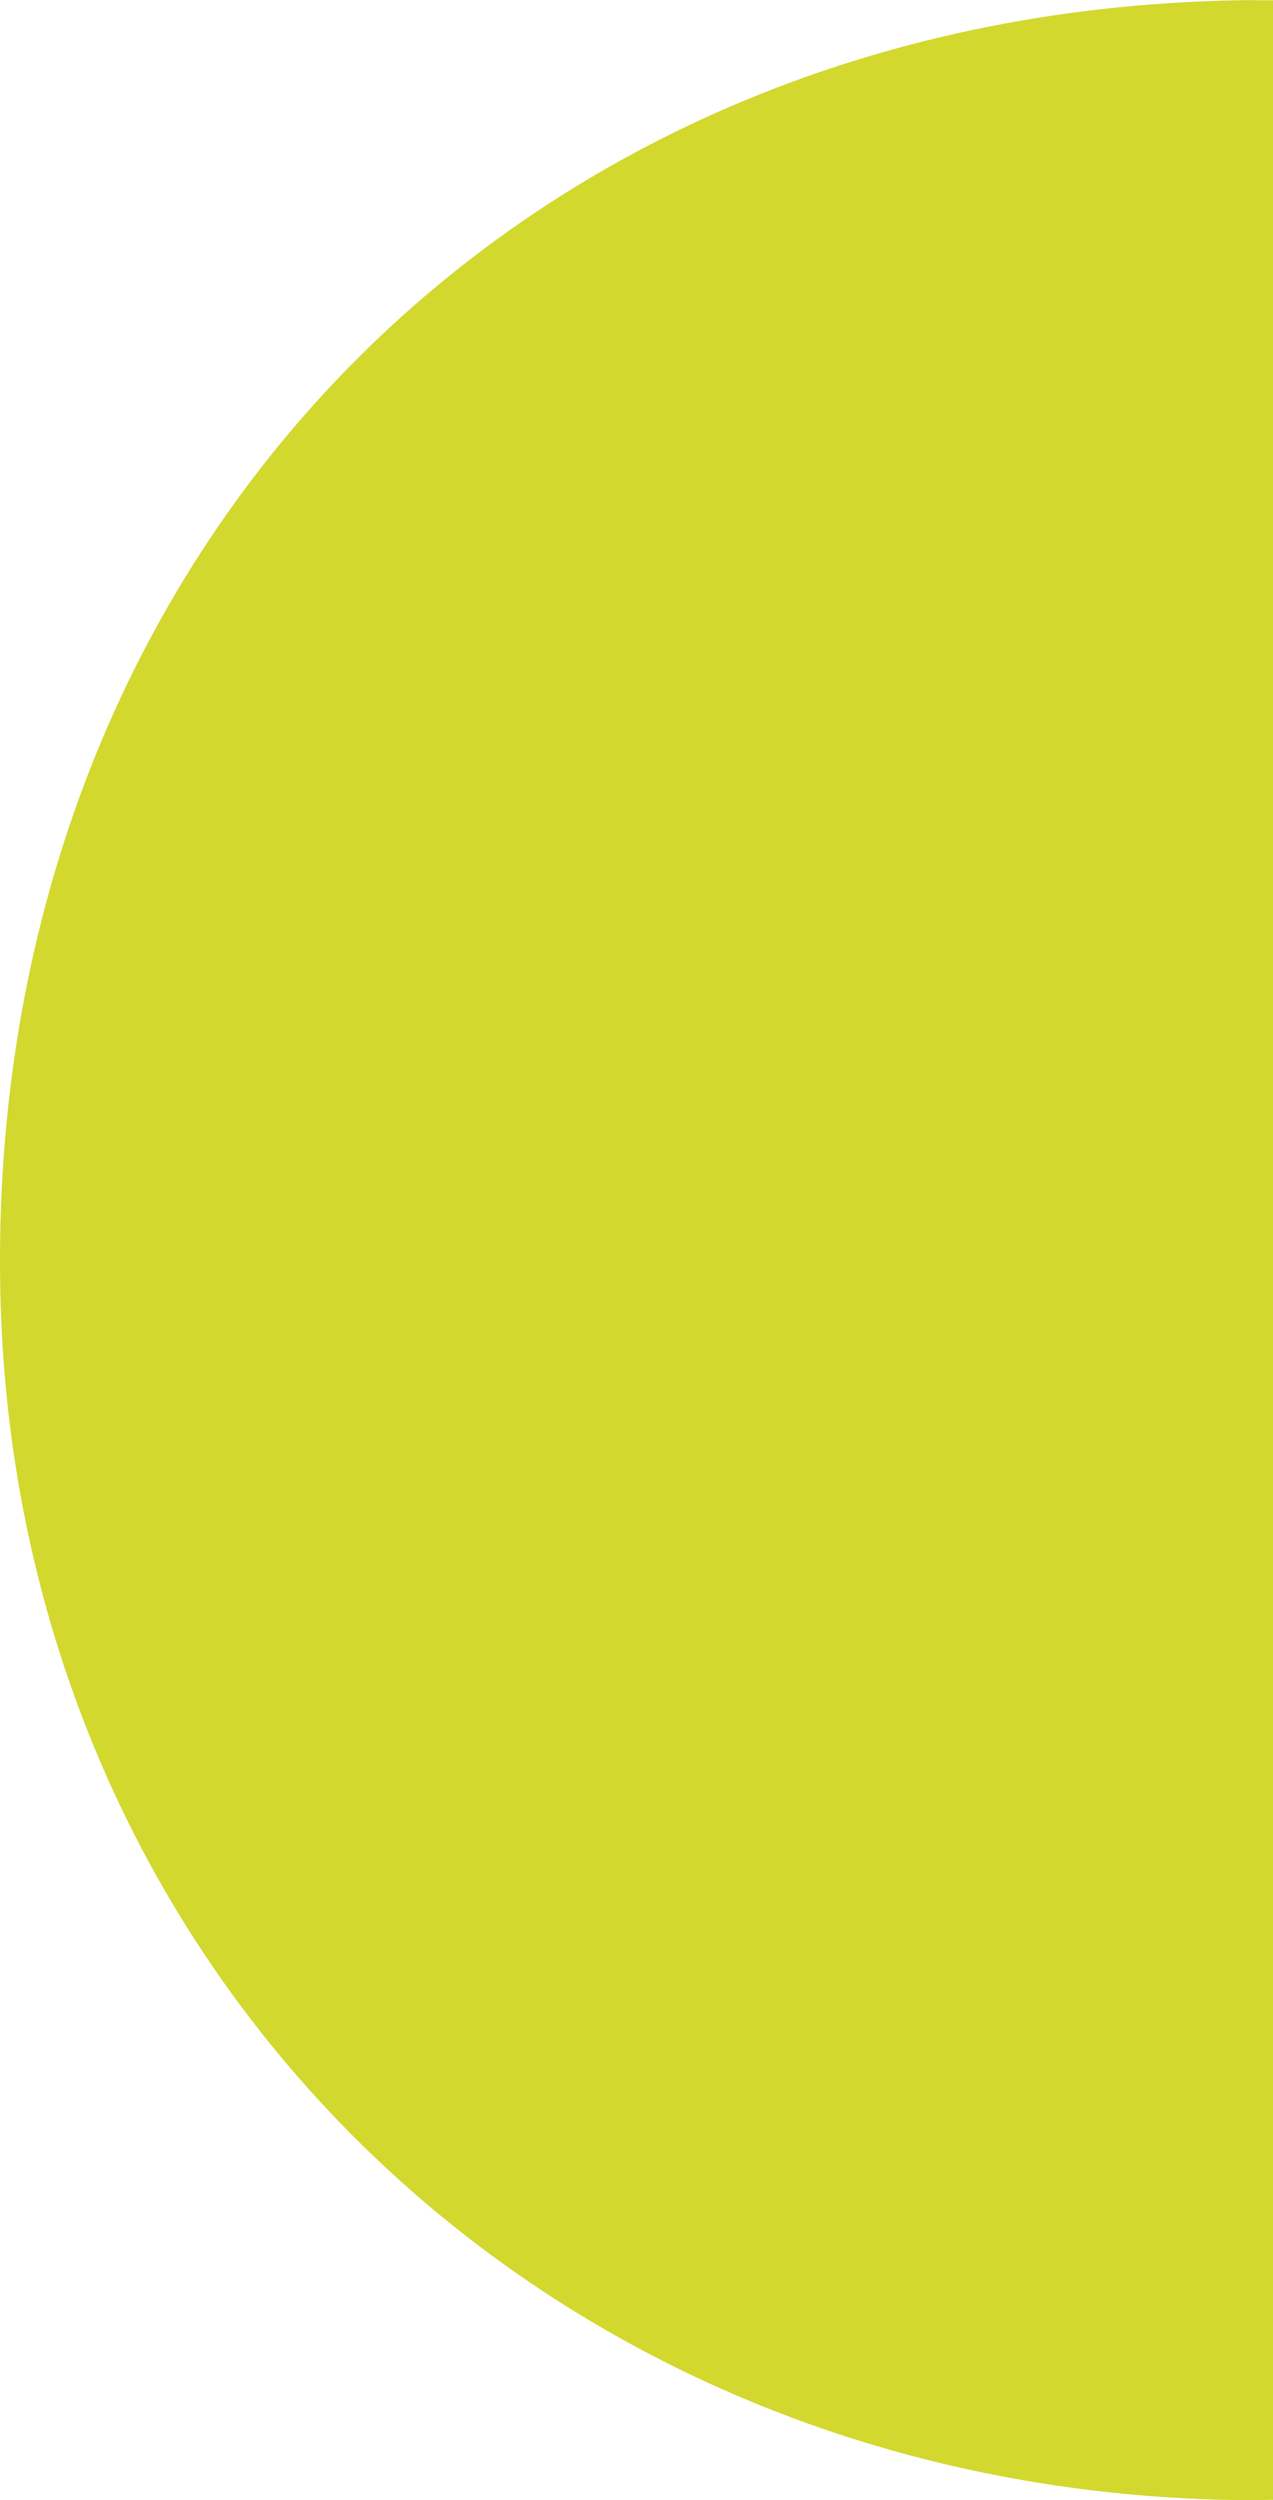 <svg xmlns="http://www.w3.org/2000/svg" width="27" height="53"><defs><clipPath id="clip-path"><path id="Rectangle_12300" d="M0 0h27v53H0z" class="cls-1" data-name="Rectangle 12300"/></clipPath><style>.cls-1{fill:#d2d82d}</style></defs><g id="Group_16428" data-name="Group 16428" transform="rotate(180 13.5 26.5)"><g id="Group_16393" clip-path="url(#clip-path)" data-name="Group 16393"><path id="Path_28018" d="M0 52.993c.26 0 .518.009.78 0 15.446-.292 26.536-11.872 26.213-27.37C26.691 11.081 15.275.06.449 0 .3 0 .149.008 0 .009z" class="cls-1" data-name="Path 28018"/></g></g></svg>